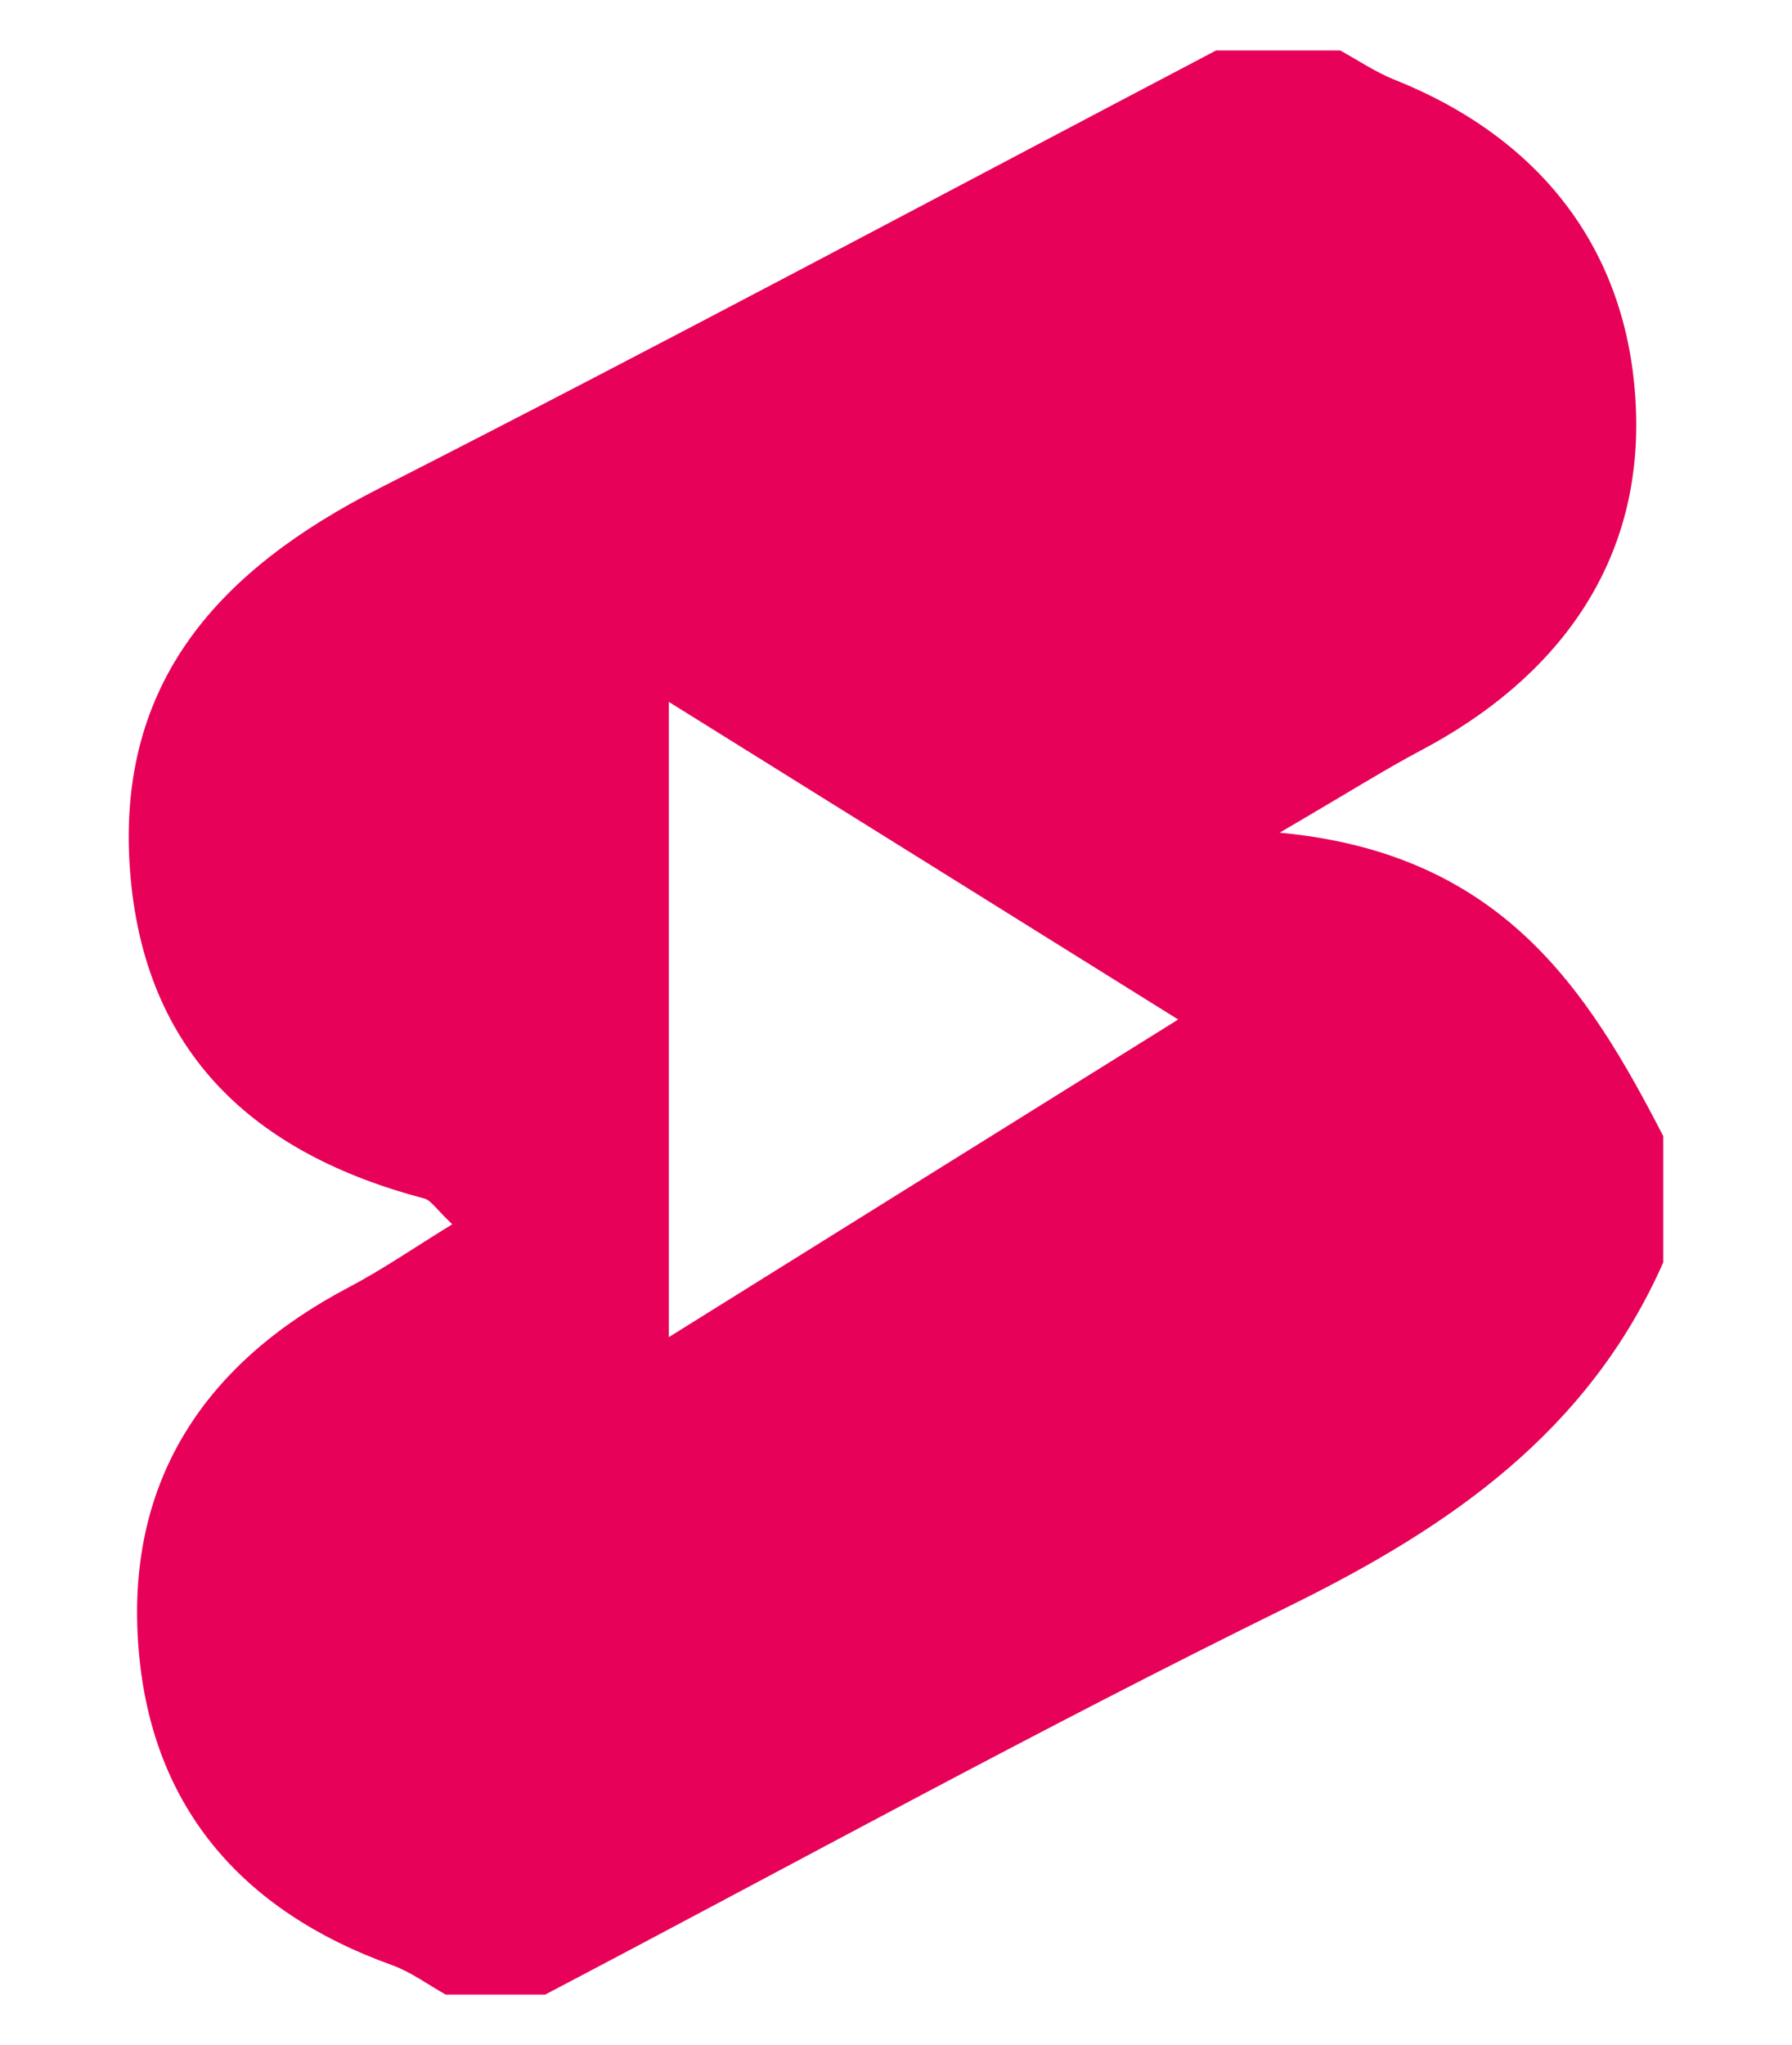 <?xml version="1.0" encoding="utf-8"?>
<!-- Generator: Adobe Illustrator 24.2.3, SVG Export Plug-In . SVG Version: 6.00 Build 0)  -->
<svg version="1.1" id="Capa_1" xmlns="http://www.w3.org/2000/svg" xmlns:xlink="http://www.w3.org/1999/xlink" x="0px" y="0px"
	 viewBox="0 0 71 81" style="enable-background:new 0 0 71 81;" xml:space="preserve">
<style type="text/css">
	.st0{fill:#E70158;}
</style>
<path class="st0" d="M48.18,2c1.64,0,3.28,0,4.92,0c0.71,0.39,1.39,0.85,2.13,1.15c5.91,2.35,9.38,6.91,9.59,13.15
	c0.21,6.09-3.16,10.59-8.52,13.42c-1.4,0.74-2.74,1.59-5.6,3.26C59.5,33.8,62.9,39.19,65.9,45c0,1.67,0,3.33,0,5
	c-2.98,6.73-8.47,10.49-14.81,13.61C41.15,68.49,31.42,73.85,21.6,79c-1.31,0-2.63,0-3.94,0c-0.7-0.39-1.37-0.89-2.11-1.16
	c-6-2.15-9.66-6.35-10.08-12.82c-0.43-6.49,2.74-11.09,8.36-14.04c1.35-0.71,2.62-1.59,4.09-2.49c-0.65-0.61-0.84-0.95-1.11-1.02
	c-6.68-1.76-11.11-5.7-11.66-13c-0.56-7.52,3.62-11.94,9.86-15.12C26.13,13.69,37.13,7.8,48.18,2z M26.5,52.96
	c7.02-4.38,13.14-8.19,20.18-12.58c-7.09-4.42-13.24-8.26-20.18-12.58C26.5,36.72,26.5,44.13,26.5,52.96z"/>
</svg>

